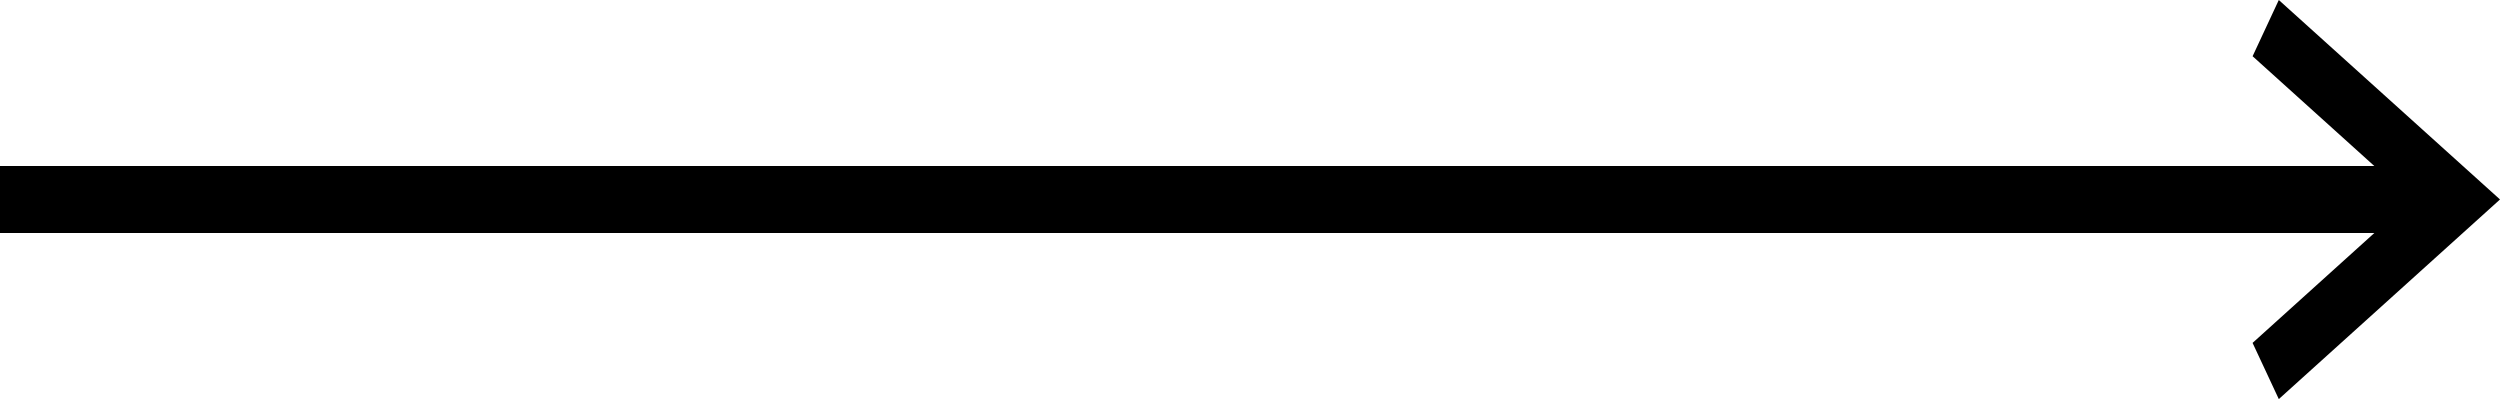 <?xml version="1.0" encoding="UTF-8"?> <svg xmlns="http://www.w3.org/2000/svg" xmlns:xlink="http://www.w3.org/1999/xlink" xmlns:xodm="http://www.corel.com/coreldraw/odm/2003" xml:space="preserve" width="36.626mm" height="5.847mm" version="1.1" style="shape-rendering:geometricPrecision; text-rendering:geometricPrecision; image-rendering:optimizeQuality; fill-rule:evenodd; clip-rule:evenodd" viewBox="0 0 745.26 118.97"> <defs> <style type="text/css"> .fil0 {fill:black;fill-rule:nonzero} </style> </defs> <g id="Слой_x0020_1">  <polygon class="fil0" points="675.41,110.59 679.32,118.97 745.26,59.46 679.32,0 671.51,16.76 707.79,49.48 -0,49.48 -0,69.45 707.81,69.45 671.5,102.22 "></polygon> </g> </svg> 
